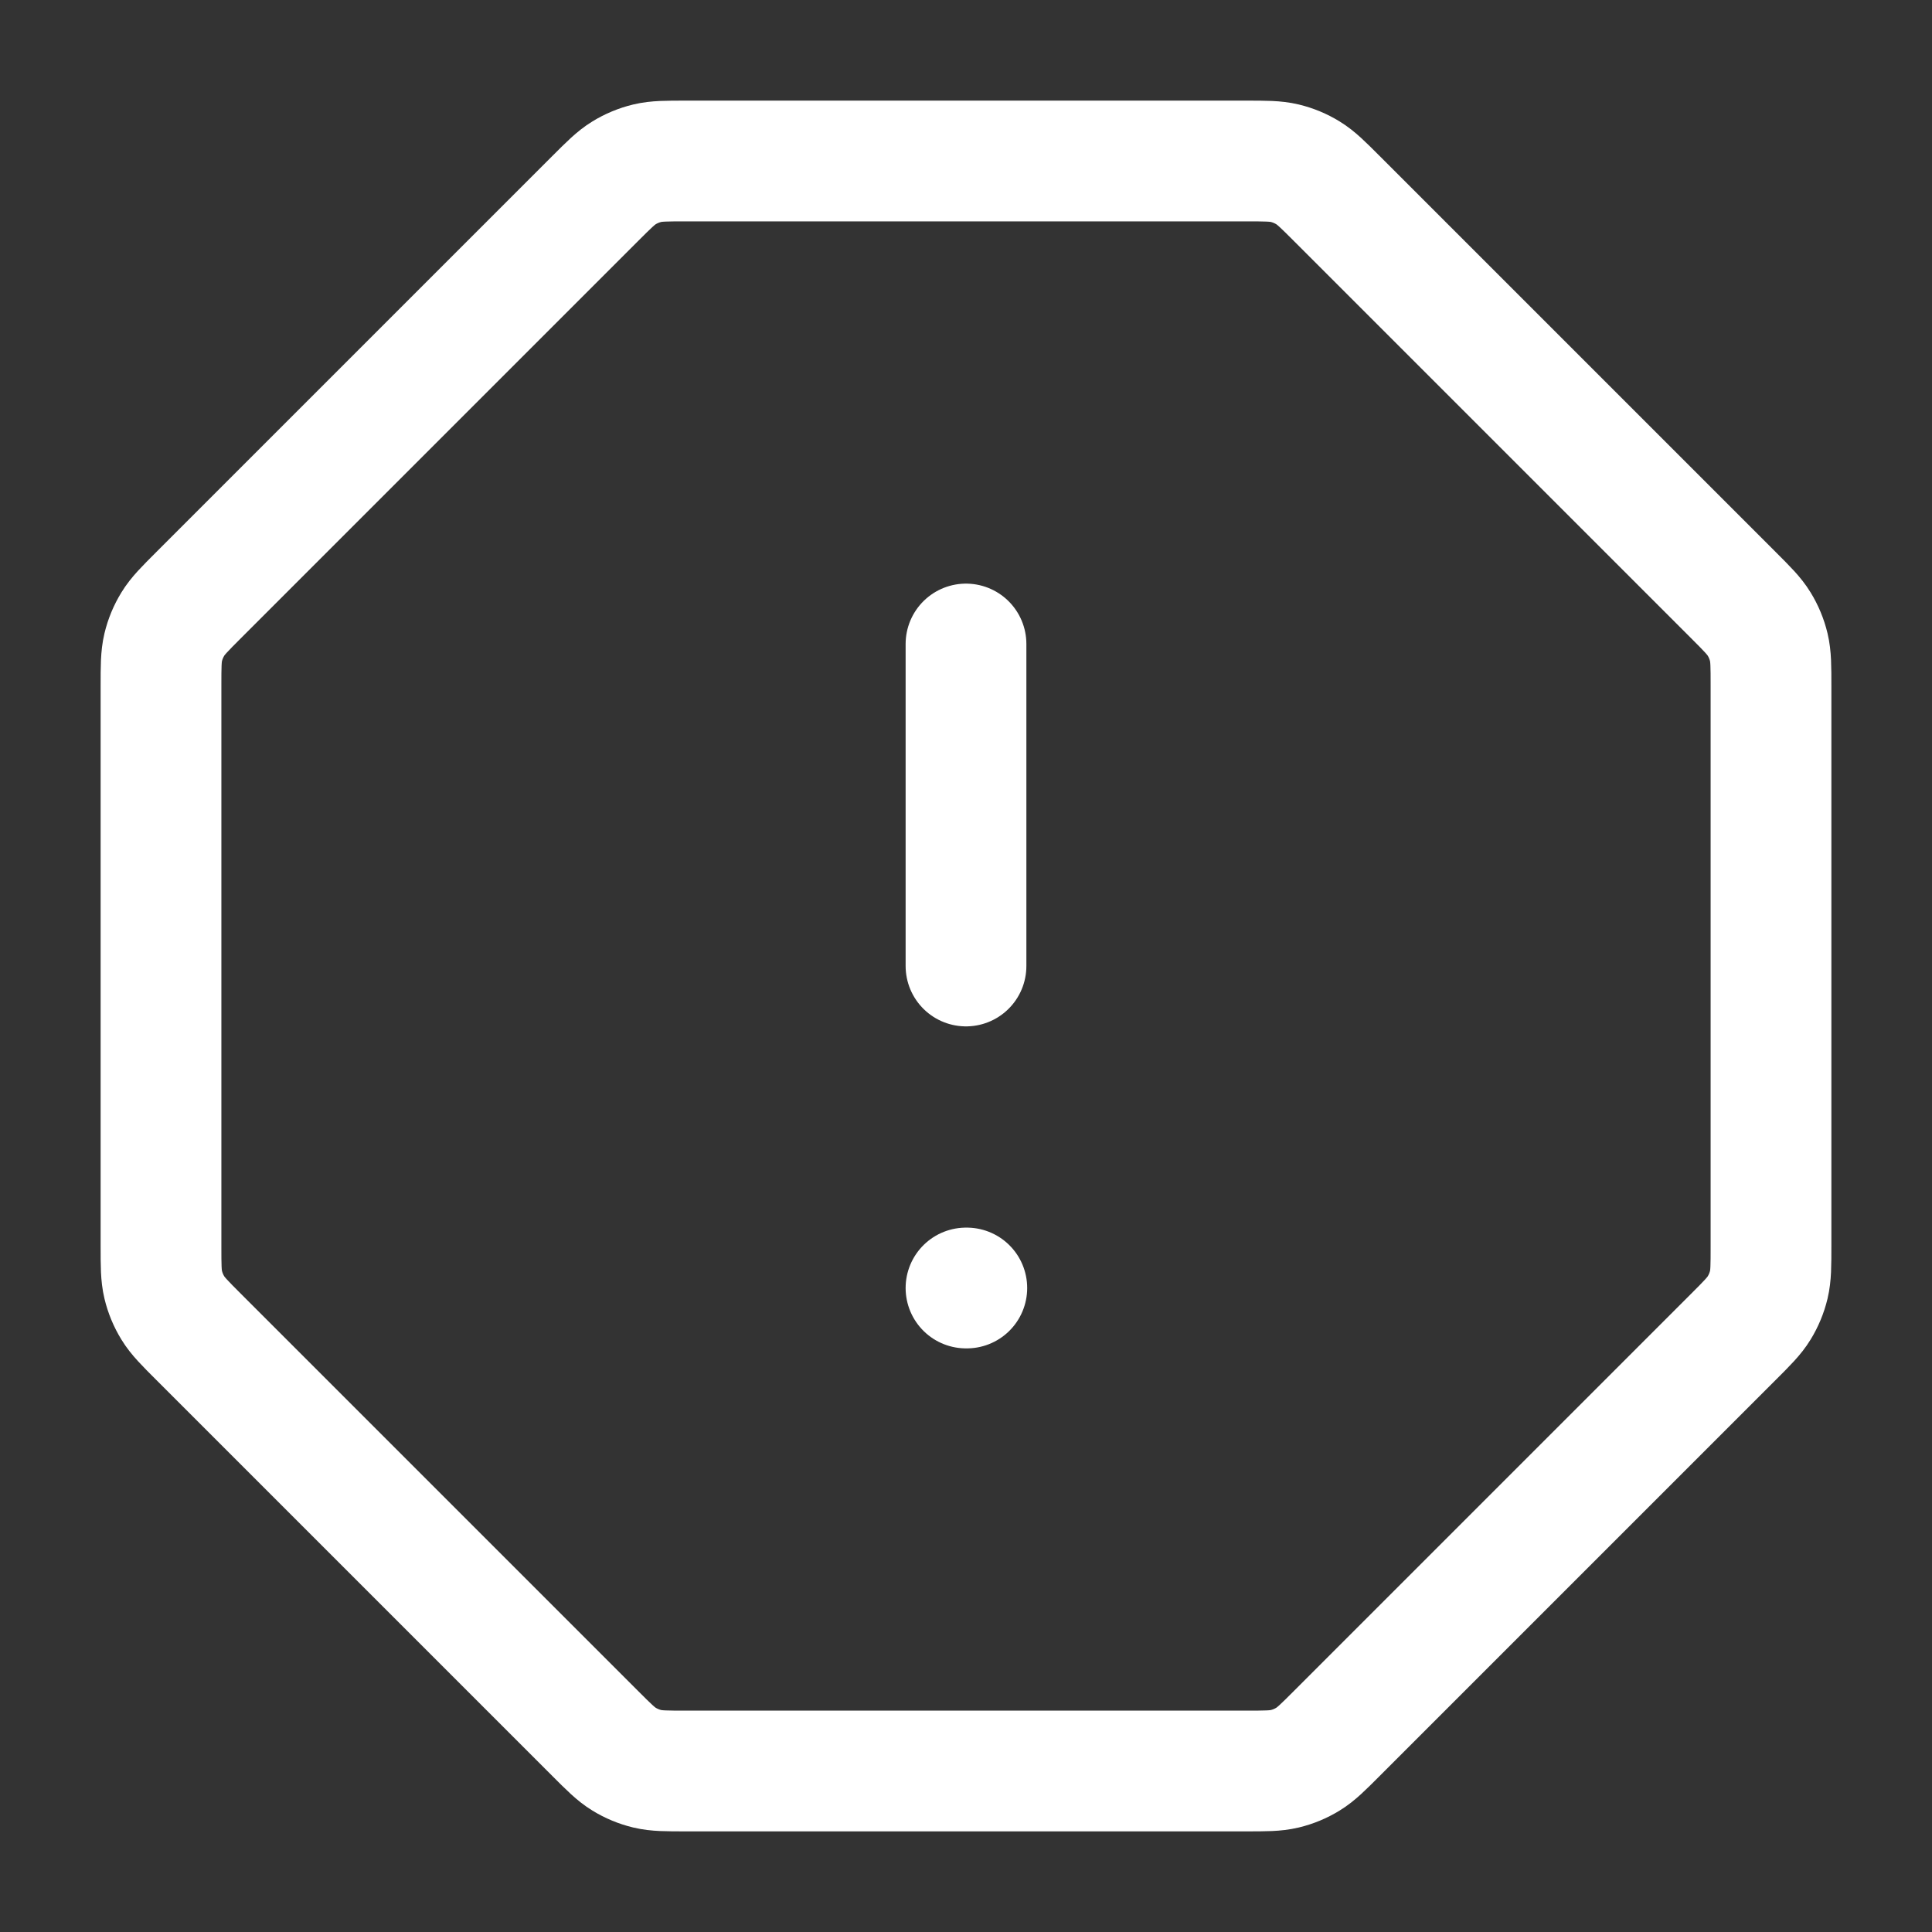 <svg width="48" height="48" viewBox="0 0 48 48" fill="none" xmlns="http://www.w3.org/2000/svg">
<rect x="0" y="0" width="48" height="48" fill="#333333" stroke="none"/>
<path d="M24 16V24M24 32H24.02M4 17.046V30.954C4 31.444 4 31.688 4.055 31.919C4.104 32.123 4.185 32.318 4.295 32.497C4.418 32.698 4.591 32.871 4.937 33.217L14.783 43.063C15.129 43.409 15.302 43.582 15.503 43.705C15.682 43.815 15.877 43.896 16.081 43.945C16.312 44 16.556 44 17.046 44H30.954C31.444 44 31.688 44 31.919 43.945C32.123 43.896 32.318 43.815 32.497 43.705C32.698 43.582 32.871 43.409 33.217 43.063L43.063 33.217C43.409 32.871 43.582 32.698 43.705 32.497C43.815 32.318 43.896 32.123 43.945 31.919C44 31.688 44 31.444 44 30.954V17.046C44 16.556 44 16.312 43.945 16.081C43.896 15.877 43.815 15.682 43.705 15.503C43.582 15.302 43.409 15.129 43.063 14.783L33.217 4.937C32.871 4.591 32.698 4.418 32.497 4.295C32.318 4.185 32.123 4.104 31.919 4.055C31.688 4 31.444 4 30.954 4H17.046C16.556 4 16.312 4 16.081 4.055C15.877 4.104 15.682 4.185 15.503 4.295C15.302 4.418 15.129 4.591 14.783 4.937L4.937 14.783C4.591 15.129 4.418 15.302 4.295 15.503C4.185 15.682 4.104 15.877 4.055 16.081C4 16.312 4 16.556 4 17.046Z" stroke="white" stroke-width="3" stroke-linecap="round" stroke-linejoin="round"/>
</svg>
